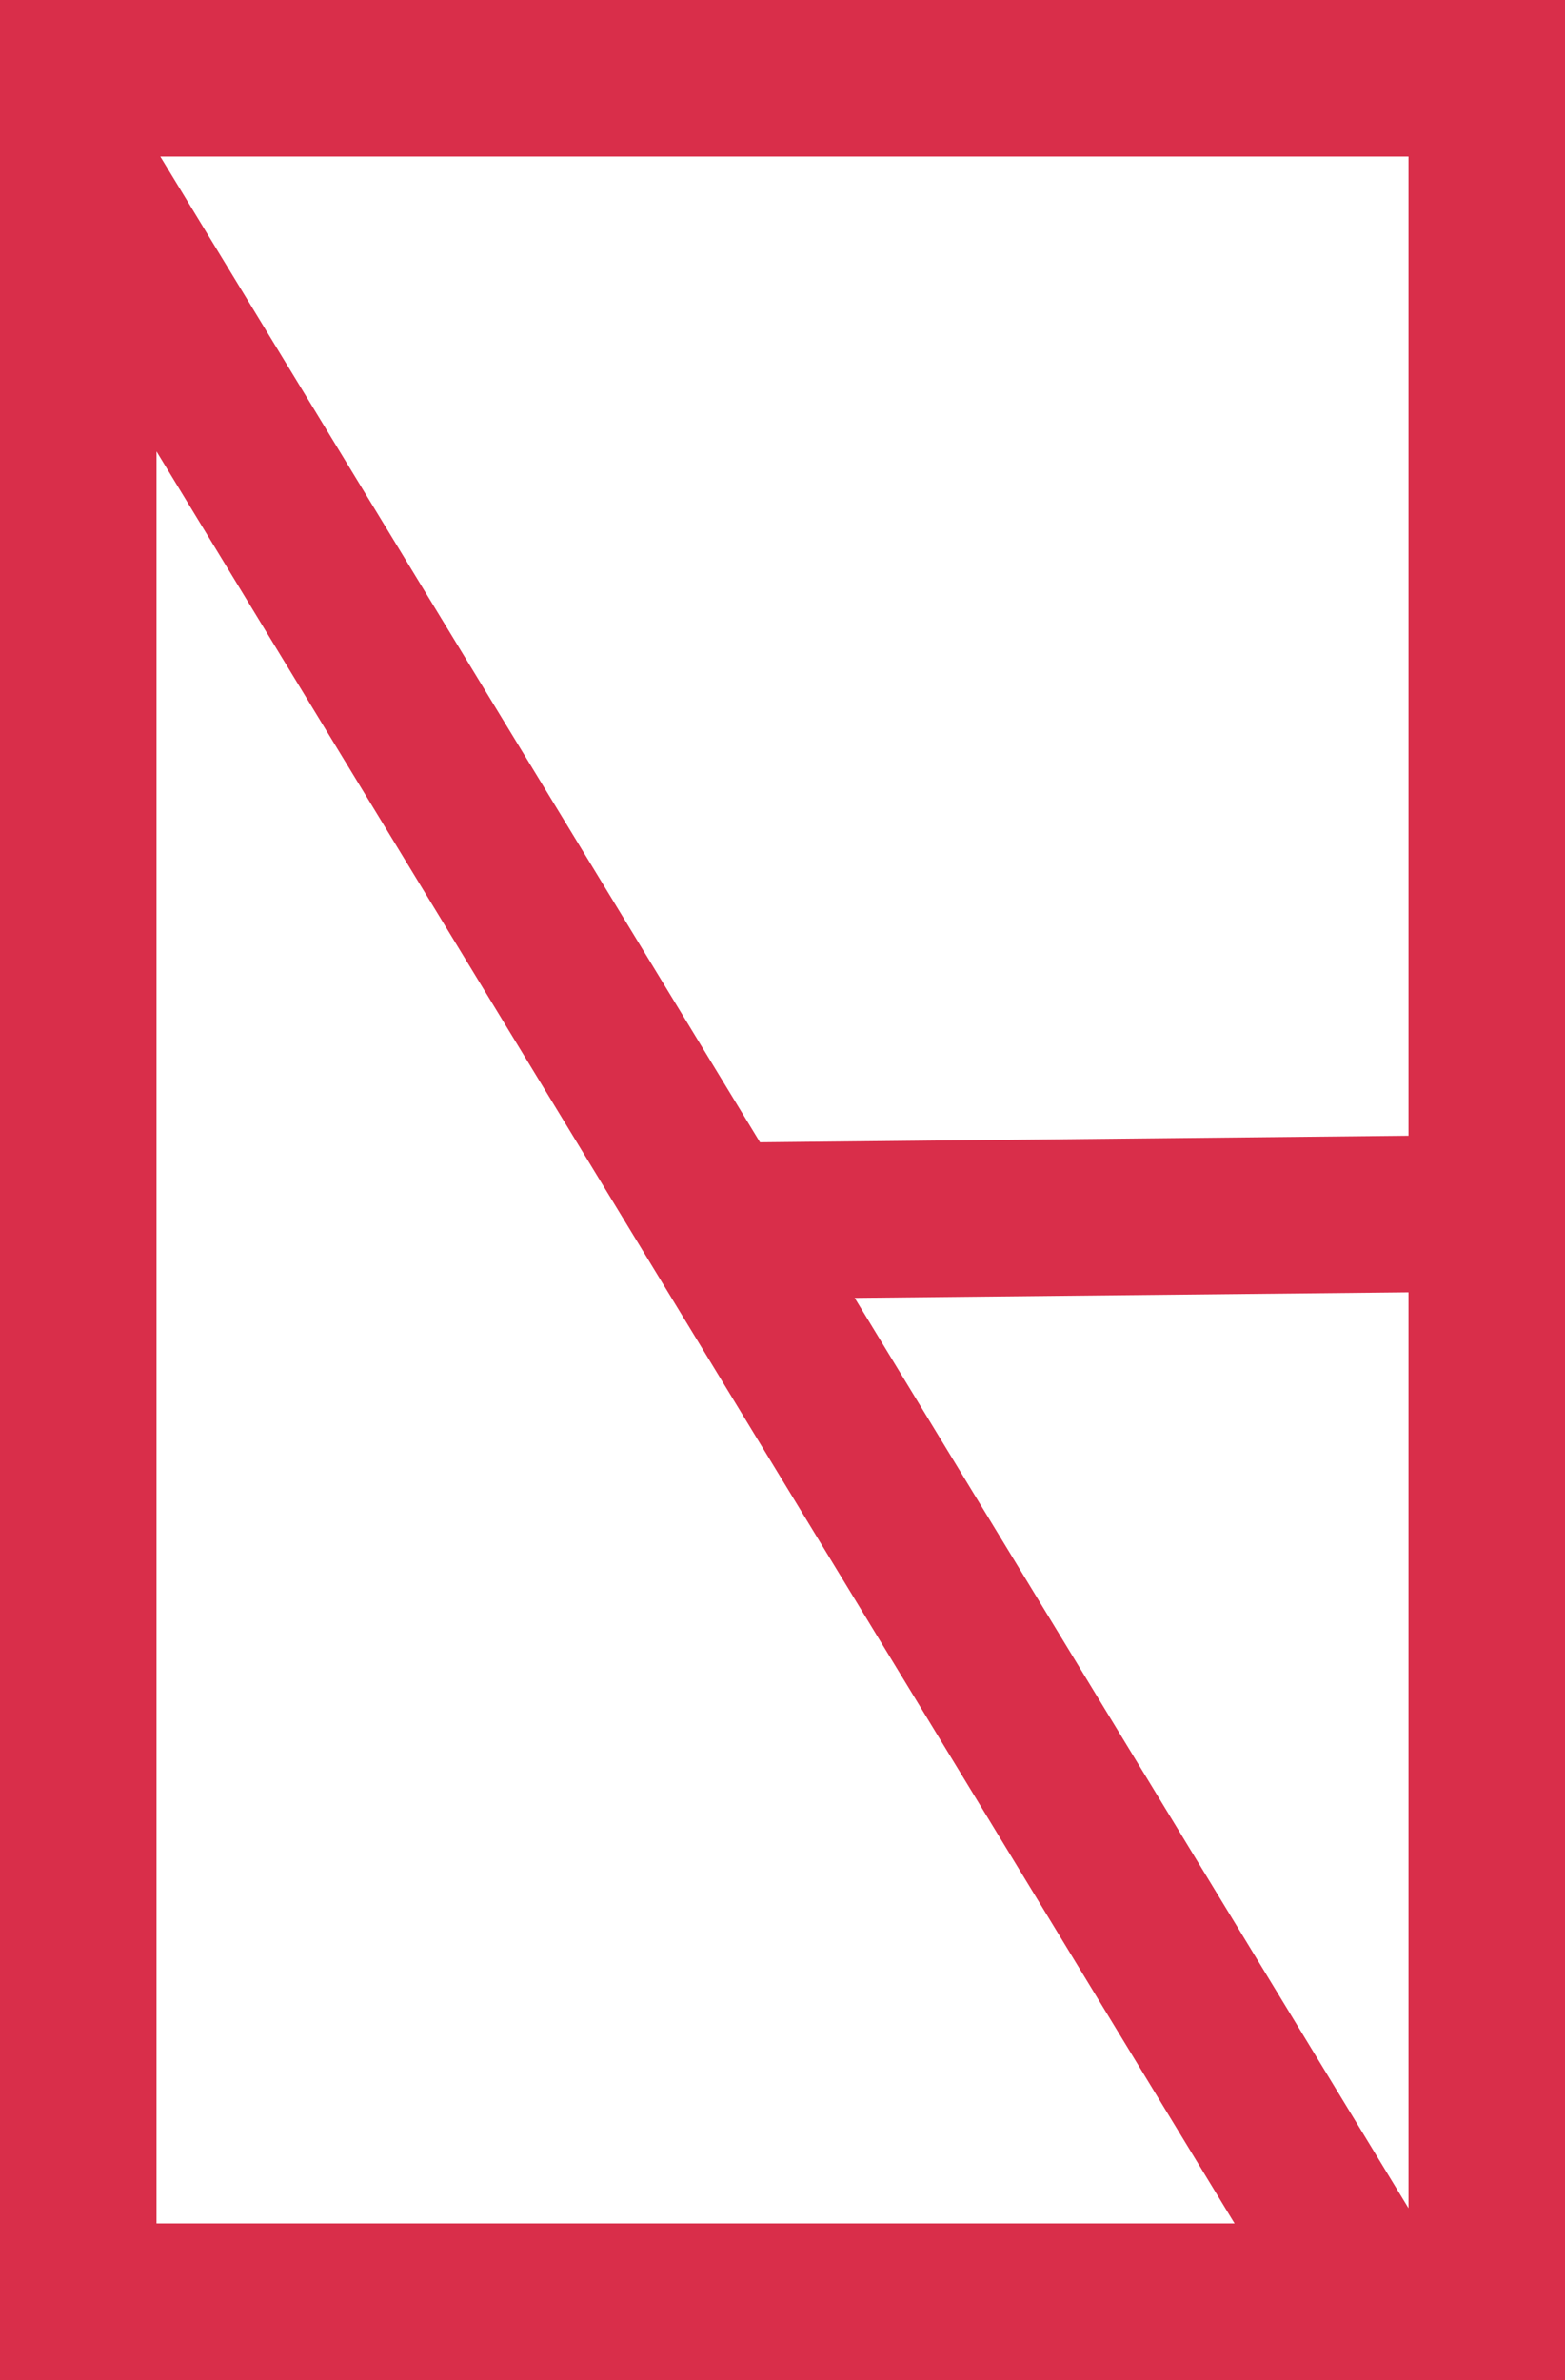 <?xml version="1.0" encoding="UTF-8"?>
<svg width="100px" height="152px" viewBox="0 0 100 152" version="1.1" xmlns="http://www.w3.org/2000/svg" xmlns:xlink="http://www.w3.org/1999/xlink">
    <!-- Generator: Sketch 63.1 (92452) - https://sketch.com -->
    <title>Combined Shape</title>
    <desc>Created with Sketch.</desc>
    <g id="Page-1" stroke="none" stroke-width="1" fill="none" fill-rule="evenodd">
        <path d="M100,0 L100,152 L0,152 L0,0 L100,0 Z M10,28.83 L10,142 L78.886,142 L10,28.83 Z M90,82.535 L54.613,82.892 L90,141.028 L90,82.535 Z M90,10 L10.244,10 L48.563,72.953 L90,72.535 L90,10 Z" id="Combined-Shape" fill="#D92E4A" fill-rule="nonzero"></path>
    </g>
</svg>